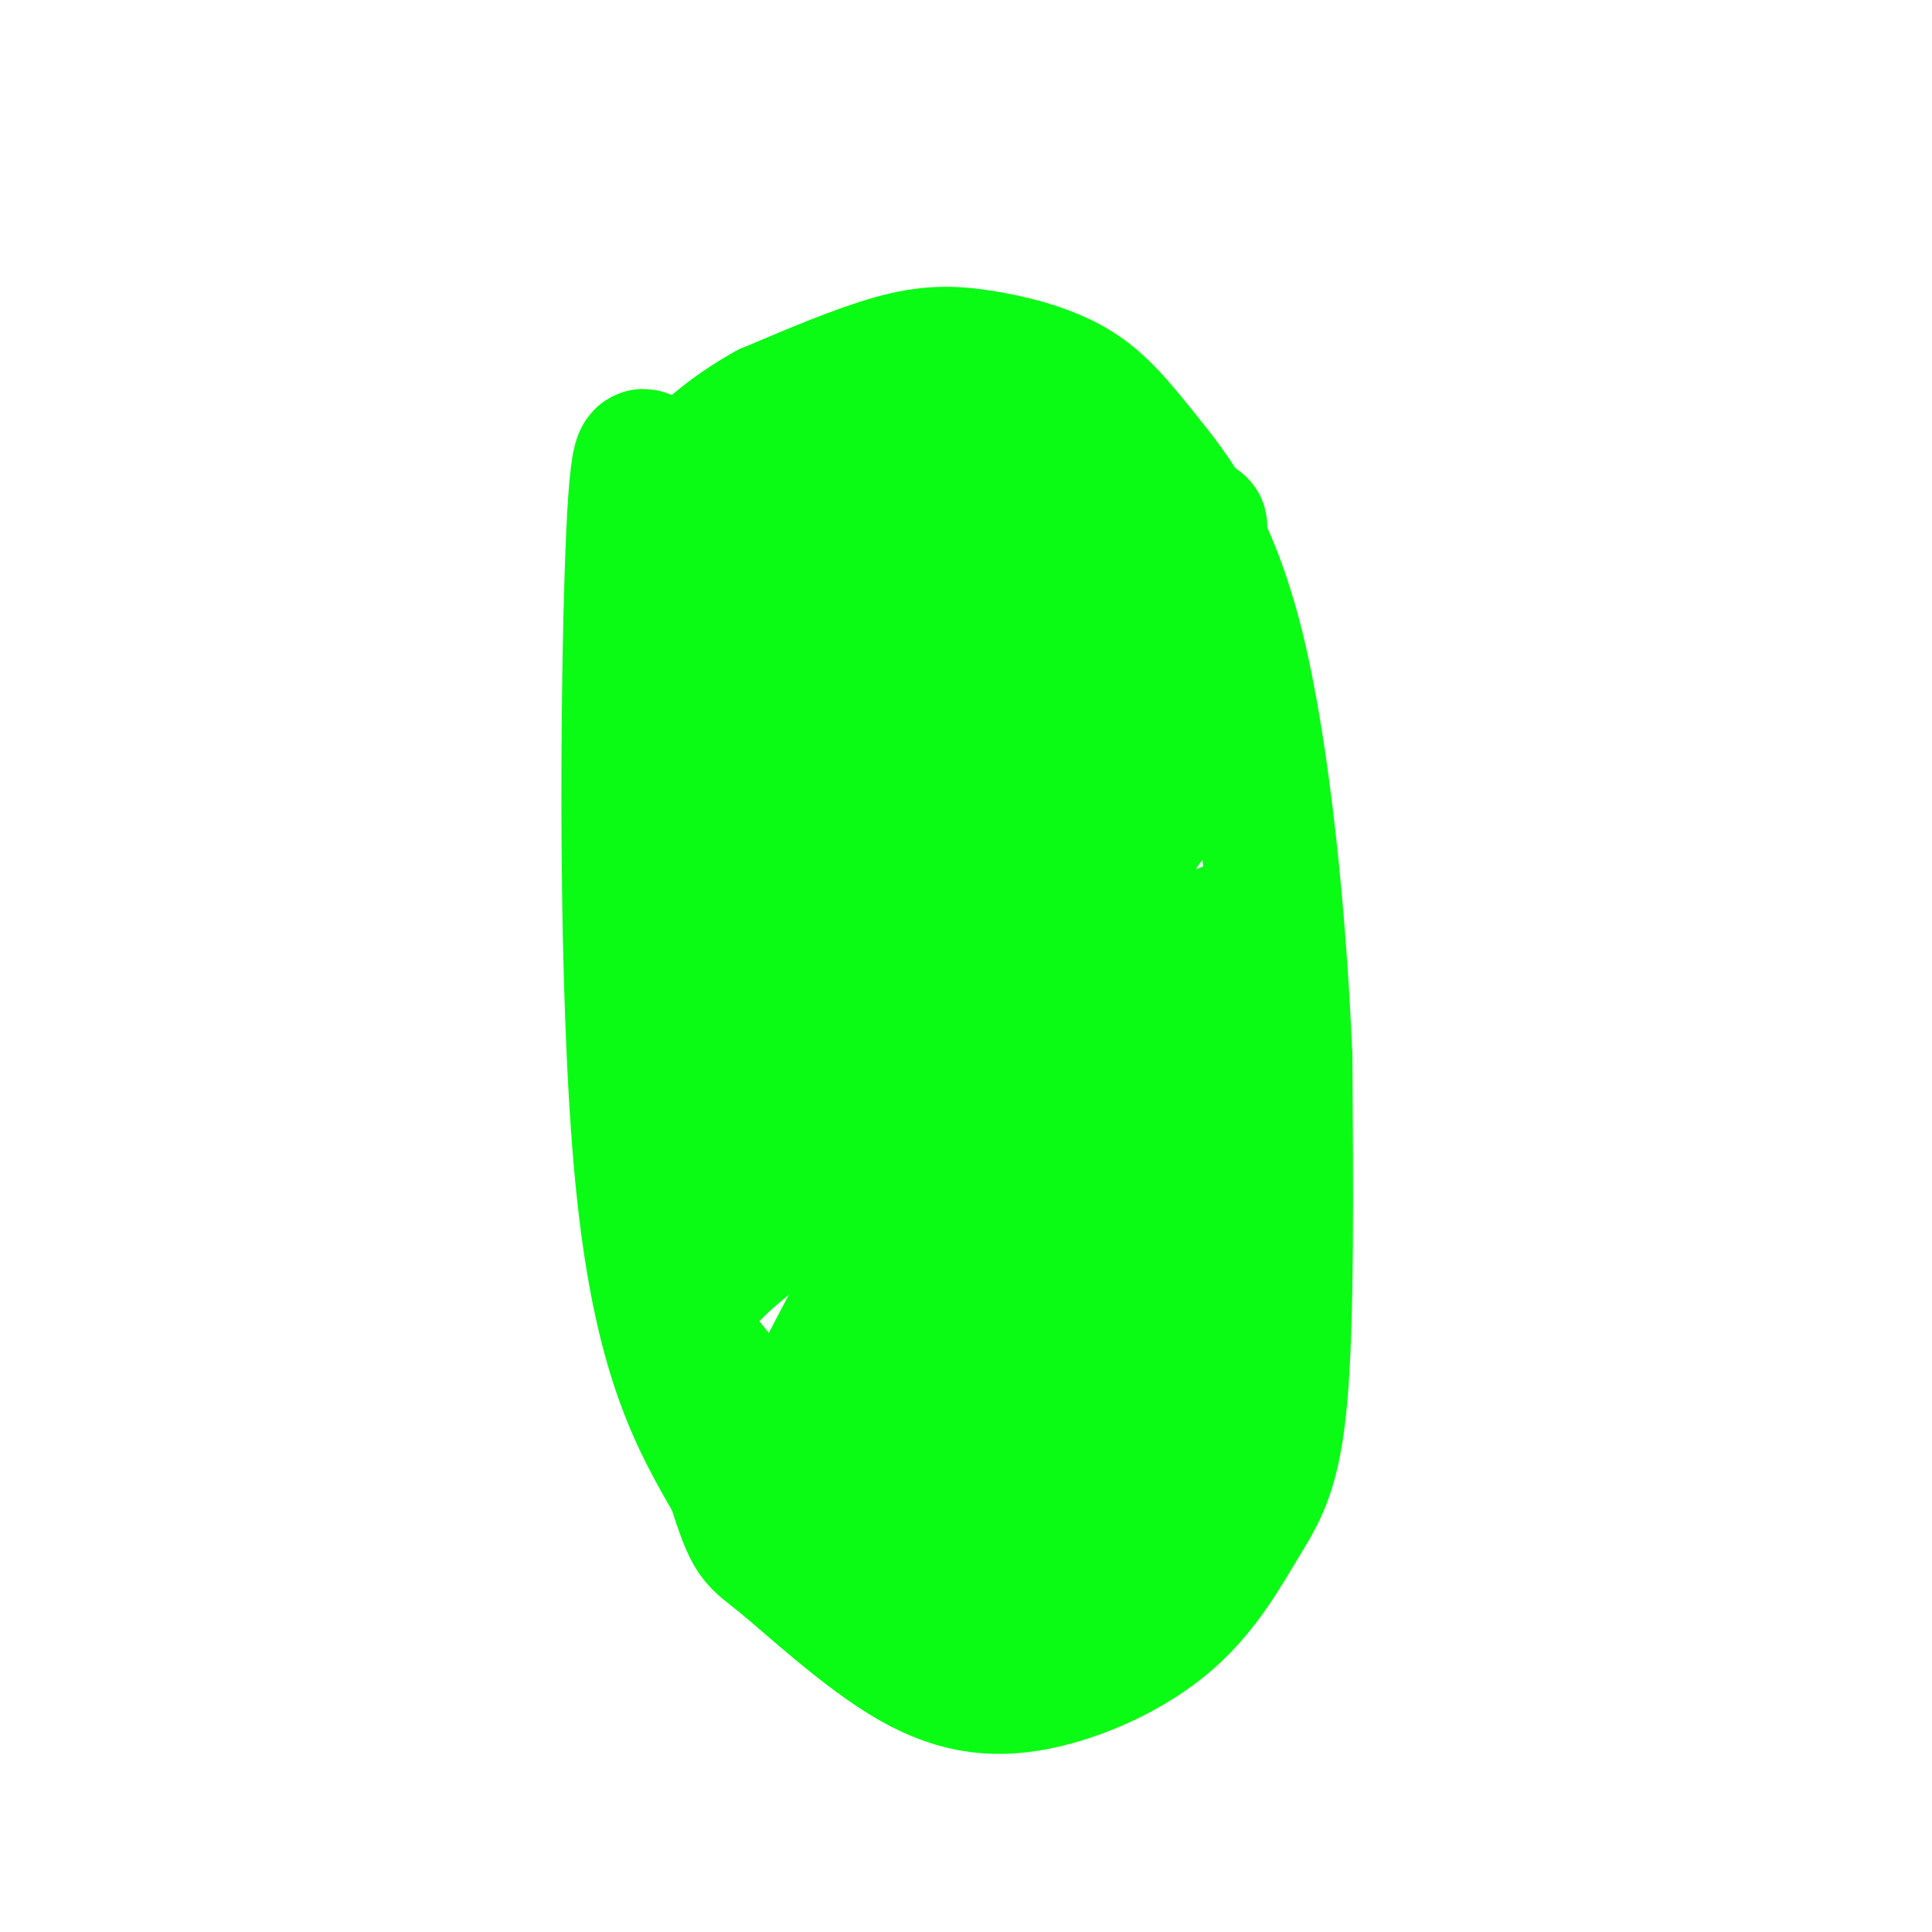 <svg viewBox='0 0 400 400' version='1.1' xmlns='http://www.w3.org/2000/svg' xmlns:xlink='http://www.w3.org/1999/xlink'><g fill='none' stroke='rgb(10,252,21)' stroke-width='28' stroke-linecap='round' stroke-linejoin='round'><path d='M135,99c-1.489,-5.511 -2.978,-11.022 -4,17c-1.022,28.022 -1.578,89.578 2,127c3.578,37.422 11.289,50.711 19,64'/><path d='M152,307c3.907,12.352 4.173,11.233 10,16c5.827,4.767 17.215,15.419 27,21c9.785,5.581 17.967,6.089 27,4c9.033,-2.089 18.916,-6.777 26,-13c7.084,-6.223 11.369,-13.983 15,-20c3.631,-6.017 6.609,-10.291 8,-26c1.391,-15.709 1.196,-42.855 1,-70'/><path d='M266,219c-1.133,-27.933 -4.466,-62.767 -10,-85c-5.534,-22.233 -13.270,-31.866 -19,-39c-5.730,-7.134 -9.453,-11.768 -15,-15c-5.547,-3.232 -12.916,-5.063 -19,-6c-6.084,-0.937 -10.881,-0.982 -18,1c-7.119,1.982 -16.559,5.991 -26,10'/><path d='M159,85c-7.946,4.373 -14.812,10.304 -19,16c-4.188,5.696 -5.700,11.156 -2,9c3.700,-2.156 12.612,-11.926 20,-18c7.388,-6.074 13.254,-8.450 15,-8c1.746,0.450 -0.627,3.725 -3,7'/><path d='M170,91c-6.725,11.543 -22.037,36.902 -26,46c-3.963,9.098 3.422,1.937 6,0c2.578,-1.937 0.347,1.350 15,-11c14.653,-12.350 46.189,-40.337 44,-40c-2.189,0.337 -38.102,28.998 -55,45c-16.898,16.002 -14.780,19.347 -13,21c1.780,1.653 3.223,1.615 7,-1c3.777,-2.615 9.889,-7.808 16,-13'/><path d='M164,138c18.661,-17.559 57.314,-54.958 51,-45c-6.314,9.958 -57.595,67.273 -75,88c-17.405,20.727 -0.933,4.865 7,-2c7.933,-6.865 7.328,-4.733 23,-21c15.672,-16.267 47.621,-50.933 54,-57c6.379,-6.067 -12.810,16.467 -32,39'/><path d='M192,140c-12.418,16.210 -27.464,37.235 -35,49c-7.536,11.765 -7.564,14.269 -8,17c-0.436,2.731 -1.282,5.689 11,-7c12.282,-12.689 37.691,-41.025 59,-63c21.309,-21.975 38.519,-37.590 24,-19c-14.519,18.590 -60.768,71.385 -80,94c-19.232,22.615 -11.447,15.050 -10,16c1.447,0.950 -3.444,10.414 -1,9c2.444,-1.414 12.222,-13.707 22,-26'/><path d='M174,210c23.167,-26.638 70.086,-80.233 57,-61c-13.086,19.233 -86.177,111.293 -87,116c-0.823,4.707 70.622,-77.941 98,-108c27.378,-30.059 10.689,-7.530 -6,15'/><path d='M236,172c-9.604,16.628 -30.615,50.698 -47,79c-16.385,28.302 -28.145,50.834 -18,39c10.145,-11.834 42.196,-58.035 59,-79c16.804,-20.965 18.360,-16.693 21,-17c2.640,-0.307 6.363,-5.194 -2,4c-8.363,9.194 -28.813,32.469 -46,55c-17.187,22.531 -31.112,44.318 -36,53c-4.888,8.682 -0.739,4.261 2,2c2.739,-2.261 4.068,-2.360 9,-7c4.932,-4.640 13.466,-13.820 22,-23'/><path d='M200,278c16.613,-18.263 47.147,-52.420 49,-52c1.853,0.420 -24.975,35.417 -41,59c-16.025,23.583 -21.247,35.753 -24,43c-2.753,7.247 -3.037,9.571 6,-2c9.037,-11.571 27.395,-37.038 41,-54c13.605,-16.962 22.459,-25.418 19,-16c-3.459,9.418 -19.229,36.709 -35,64'/><path d='M215,320c-9.665,16.921 -16.328,27.222 -7,19c9.328,-8.222 34.645,-34.968 37,-37c2.355,-2.032 -18.253,20.651 -27,29c-8.747,8.349 -5.634,2.364 0,-7c5.634,-9.364 13.788,-22.108 20,-34c6.212,-11.892 10.480,-22.932 13,-32c2.520,-9.068 3.291,-16.162 2,-23c-1.291,-6.838 -4.646,-13.419 -8,-20'/><path d='M245,215c-2.861,-5.737 -6.012,-10.080 -9,-13c-2.988,-2.920 -5.812,-4.418 -10,-1c-4.188,3.418 -9.741,11.752 -26,24c-16.259,12.248 -43.224,28.412 -53,39c-9.776,10.588 -2.363,15.601 3,23c5.363,7.399 8.675,17.184 12,21c3.325,3.816 6.664,1.662 11,-2c4.336,-3.662 9.668,-8.831 15,-14'/></g>
</svg>